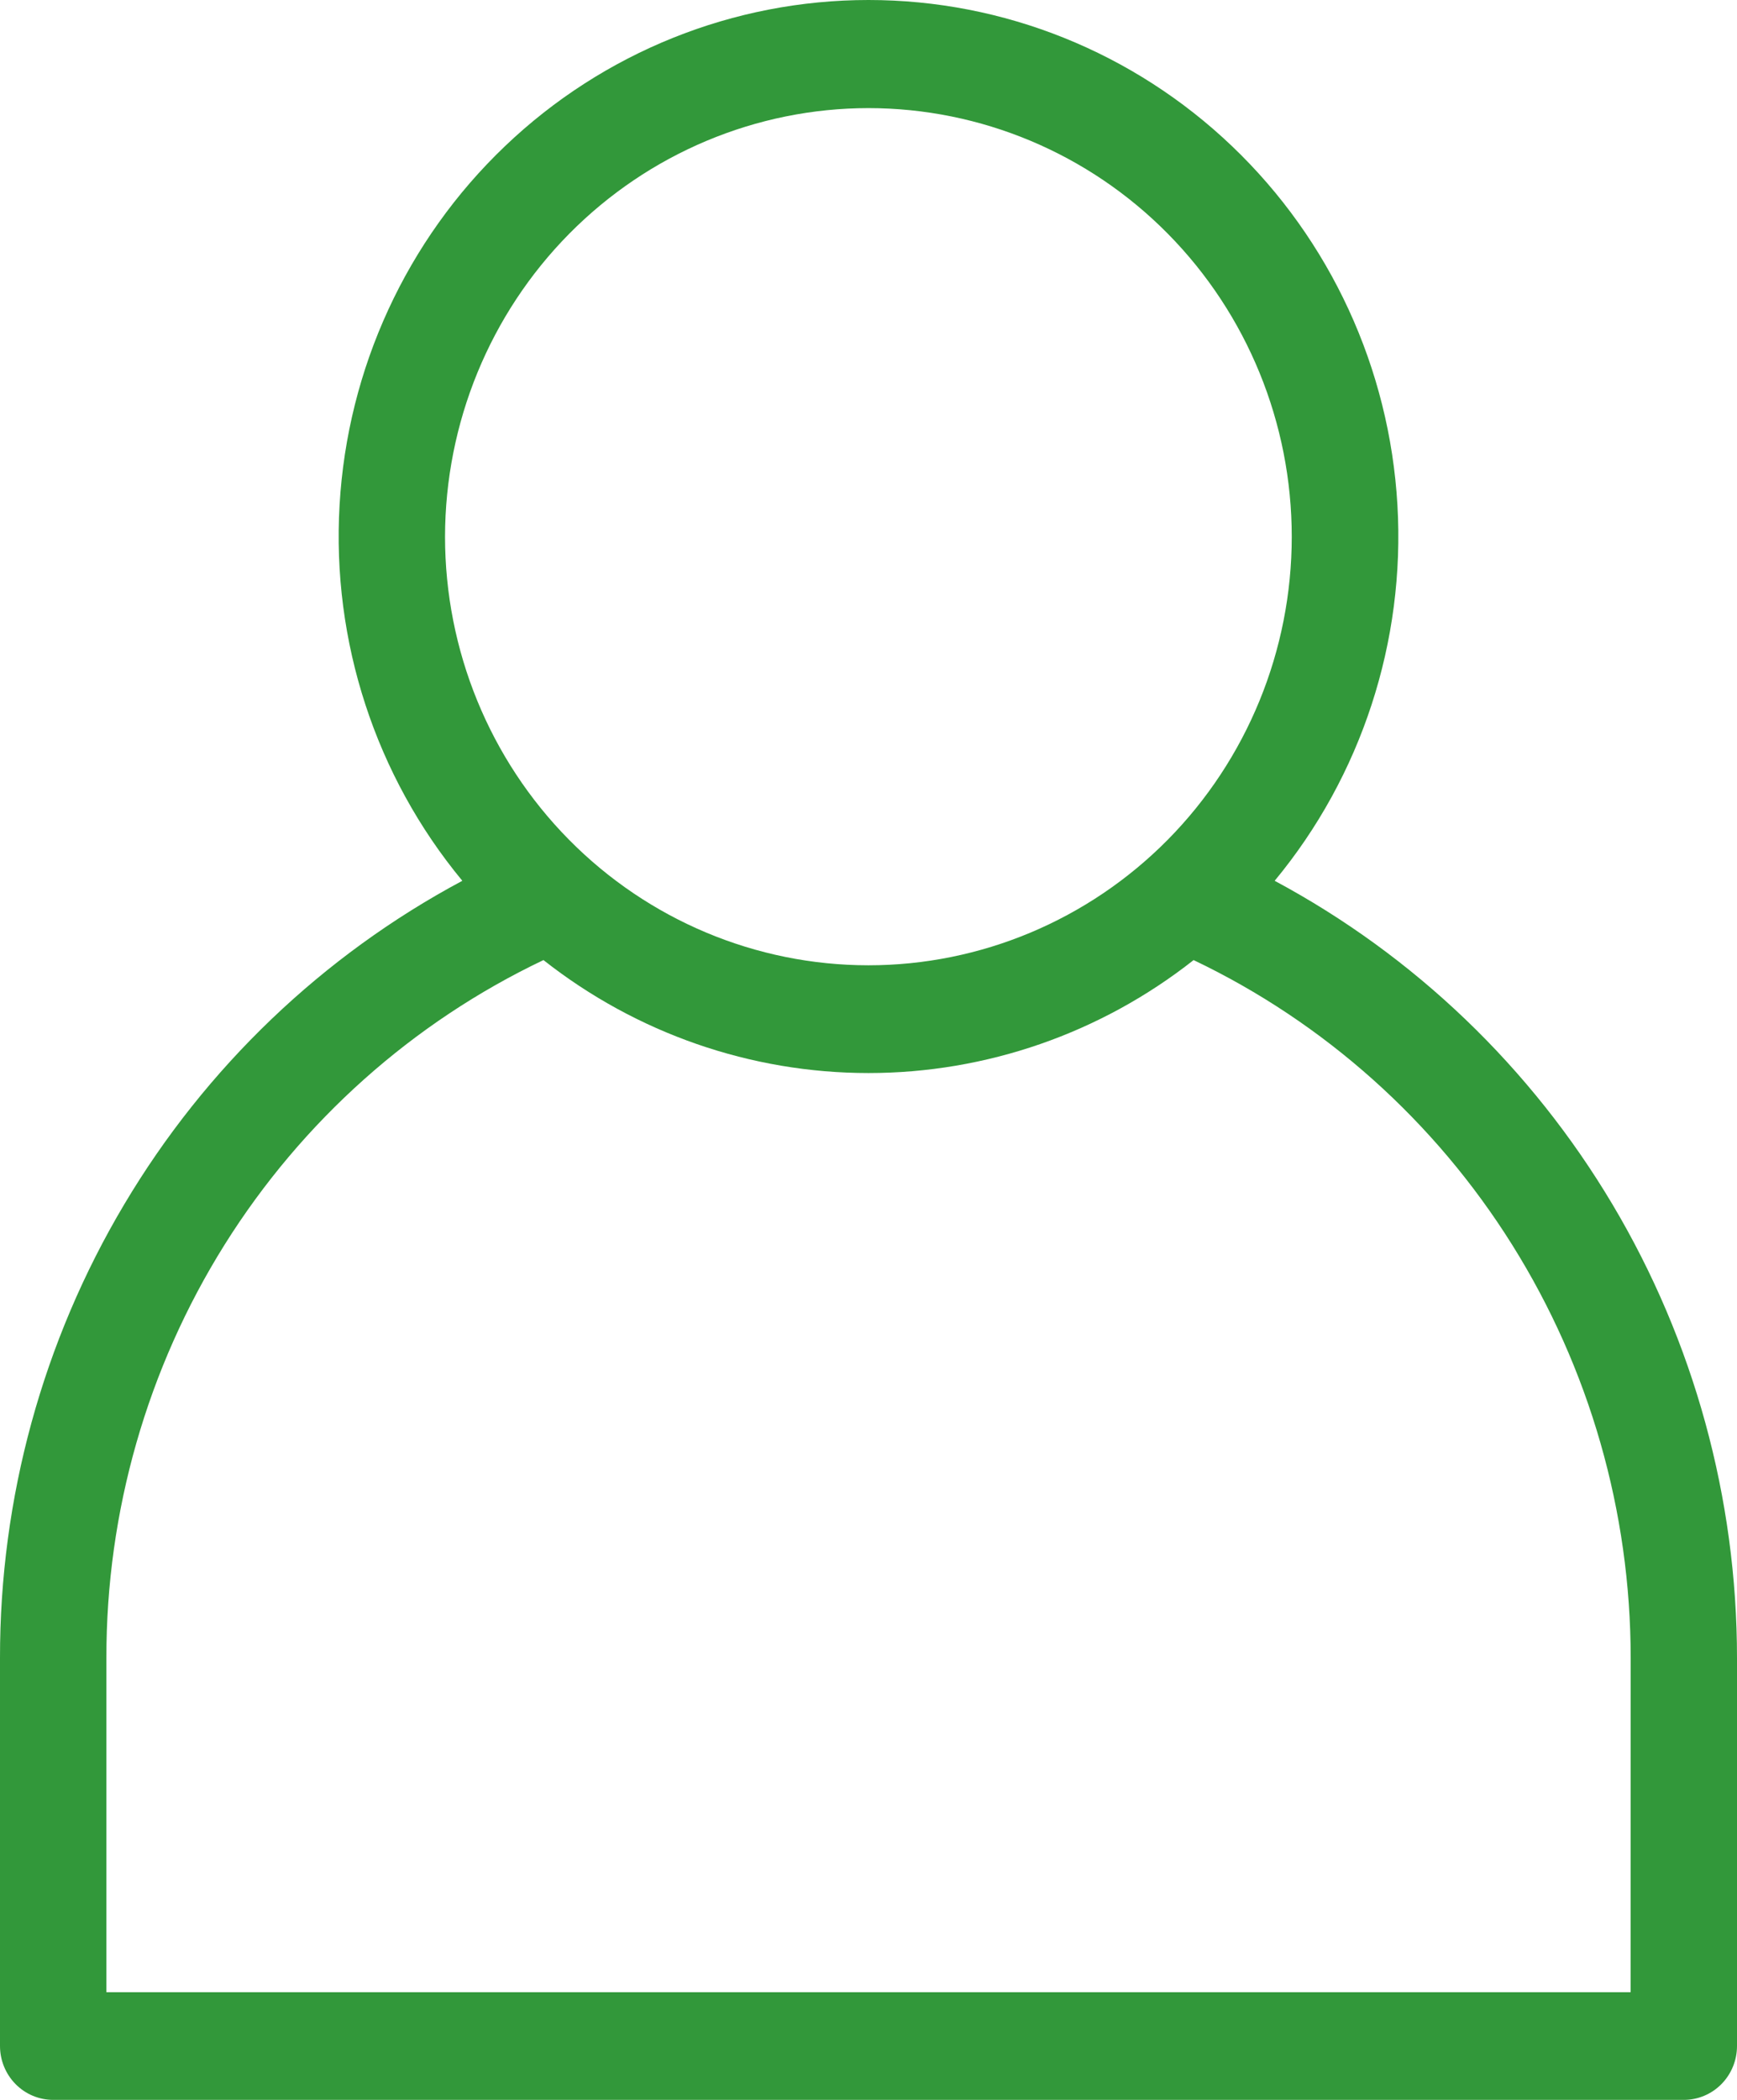 <svg width="24" height="29" viewBox="0 0 24 29" fill="none" xmlns="http://www.w3.org/2000/svg">
<path d="M17.612 12.164C18.811 10.716 19.418 8.859 19.308 6.973C19.199 5.087 18.381 3.314 17.022 2.018C15.664 0.722 13.867 0 12 0C10.133 0 8.336 0.722 6.978 2.018C5.619 3.314 4.801 5.087 4.692 6.973C4.582 8.859 5.189 10.716 6.388 12.164C4.458 13.195 2.842 14.74 1.717 16.632C0.591 18.523 -0.003 20.691 9.05484e-06 22.899V28.256C9.05484e-06 28.454 0.078 28.643 0.215 28.782C0.353 28.922 0.54 29 0.735 29H23.265C23.46 29 23.647 28.922 23.785 28.782C23.922 28.643 24 28.454 24 28.256V22.899C24 20.691 23.405 18.525 22.28 16.634C21.154 14.742 19.54 13.197 17.612 12.164ZM12 1.493C13.551 1.494 15.039 2.117 16.136 3.228C17.232 4.338 17.848 5.843 17.848 7.413C17.848 8.983 17.231 10.488 16.134 11.598C15.037 12.707 13.549 13.331 11.998 13.331C10.446 13.33 8.959 12.707 7.862 11.597C6.765 10.487 6.149 8.981 6.149 7.412C6.151 5.842 6.768 4.338 7.865 3.228C8.962 2.119 10.449 1.494 12 1.493ZM22.53 27.513L1.47 27.513V22.899C1.467 20.878 2.034 18.898 3.103 17.19C4.173 15.483 5.701 14.119 7.509 13.259C8.793 14.27 10.373 14.819 12 14.819C13.627 14.819 15.208 14.27 16.492 13.259C18.298 14.121 19.825 15.485 20.894 17.192C21.963 18.899 22.531 20.878 22.531 22.899L22.53 27.513Z" fill="#32983A"/>
</svg>
